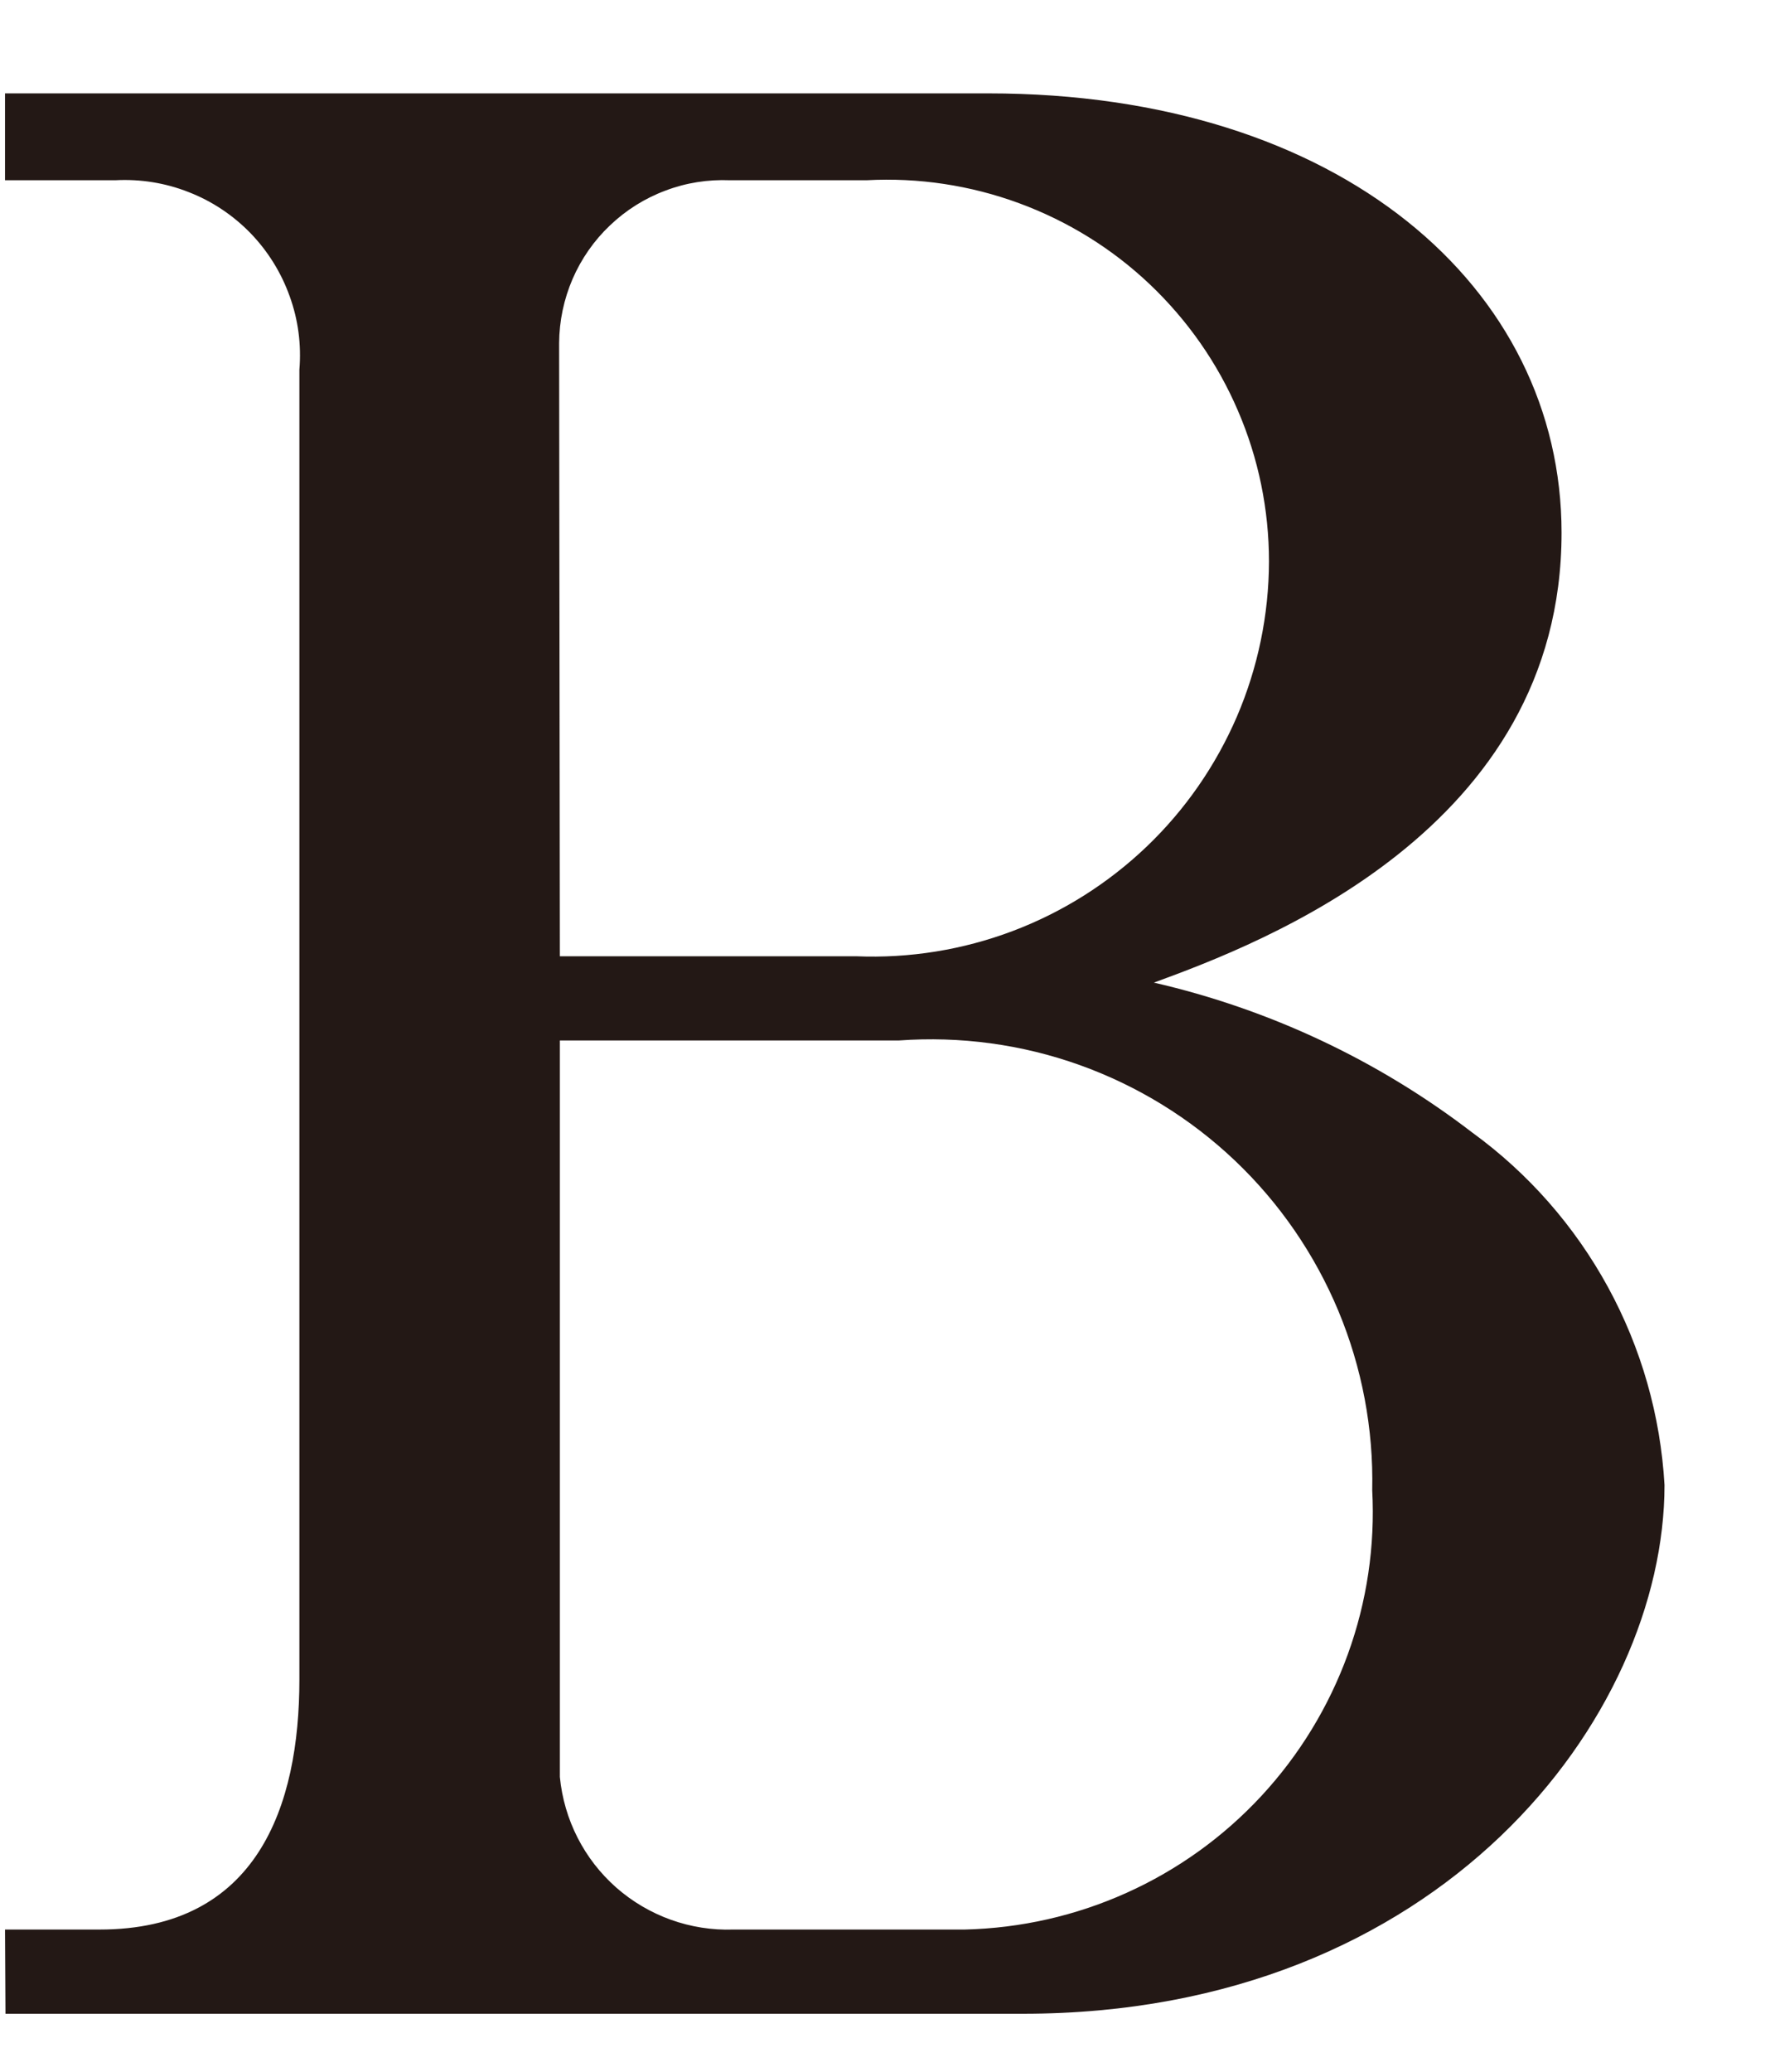 <svg width="12" height="14" viewBox="0 0 12 14" fill="none" xmlns="http://www.w3.org/2000/svg">
<path d="M0.034 13.039H0.673C1.74 13.039 2.024 12.204 2.024 11.35V2.498C2.038 2.329 2.016 2.16 1.958 2.001C1.901 1.842 1.811 1.697 1.693 1.575C1.575 1.454 1.433 1.359 1.275 1.298C1.118 1.236 0.949 1.209 0.78 1.218H0.034V0.631H6.682C9.064 0.631 10.557 1.946 10.557 3.6C10.557 5.608 8.531 6.373 7.801 6.64C8.583 6.82 9.317 7.165 9.953 7.653C10.333 7.929 10.646 8.286 10.871 8.698C11.096 9.11 11.226 9.566 11.253 10.035C11.253 11.599 9.743 13.608 6.916 13.608H0.037L0.034 13.039ZM3.785 6.462H5.788C6.148 6.477 6.508 6.419 6.845 6.292C7.182 6.165 7.49 5.971 7.751 5.722C8.012 5.473 8.219 5.174 8.362 4.843C8.504 4.512 8.578 4.155 8.579 3.795C8.579 3.444 8.508 3.097 8.369 2.775C8.231 2.453 8.028 2.163 7.773 1.921C7.519 1.68 7.218 1.494 6.889 1.373C6.56 1.252 6.209 1.199 5.859 1.218H4.935C4.786 1.212 4.638 1.235 4.499 1.288C4.359 1.34 4.232 1.42 4.124 1.523C4.016 1.625 3.93 1.749 3.871 1.885C3.812 2.022 3.781 2.169 3.78 2.318L3.785 6.462ZM3.785 7.031V12.008C3.813 12.297 3.949 12.564 4.167 12.756C4.385 12.947 4.668 13.049 4.958 13.039H6.522C6.9 13.03 7.272 12.946 7.616 12.791C7.961 12.636 8.27 12.414 8.527 12.137C8.784 11.86 8.983 11.534 9.112 11.179C9.241 10.824 9.297 10.447 9.277 10.07C9.286 9.655 9.208 9.242 9.048 8.858C8.888 8.475 8.65 8.129 8.349 7.843C8.048 7.557 7.69 7.337 7.299 7.197C6.908 7.057 6.492 7.001 6.077 7.031H3.785Z" fill="#231815"/>
</svg>
